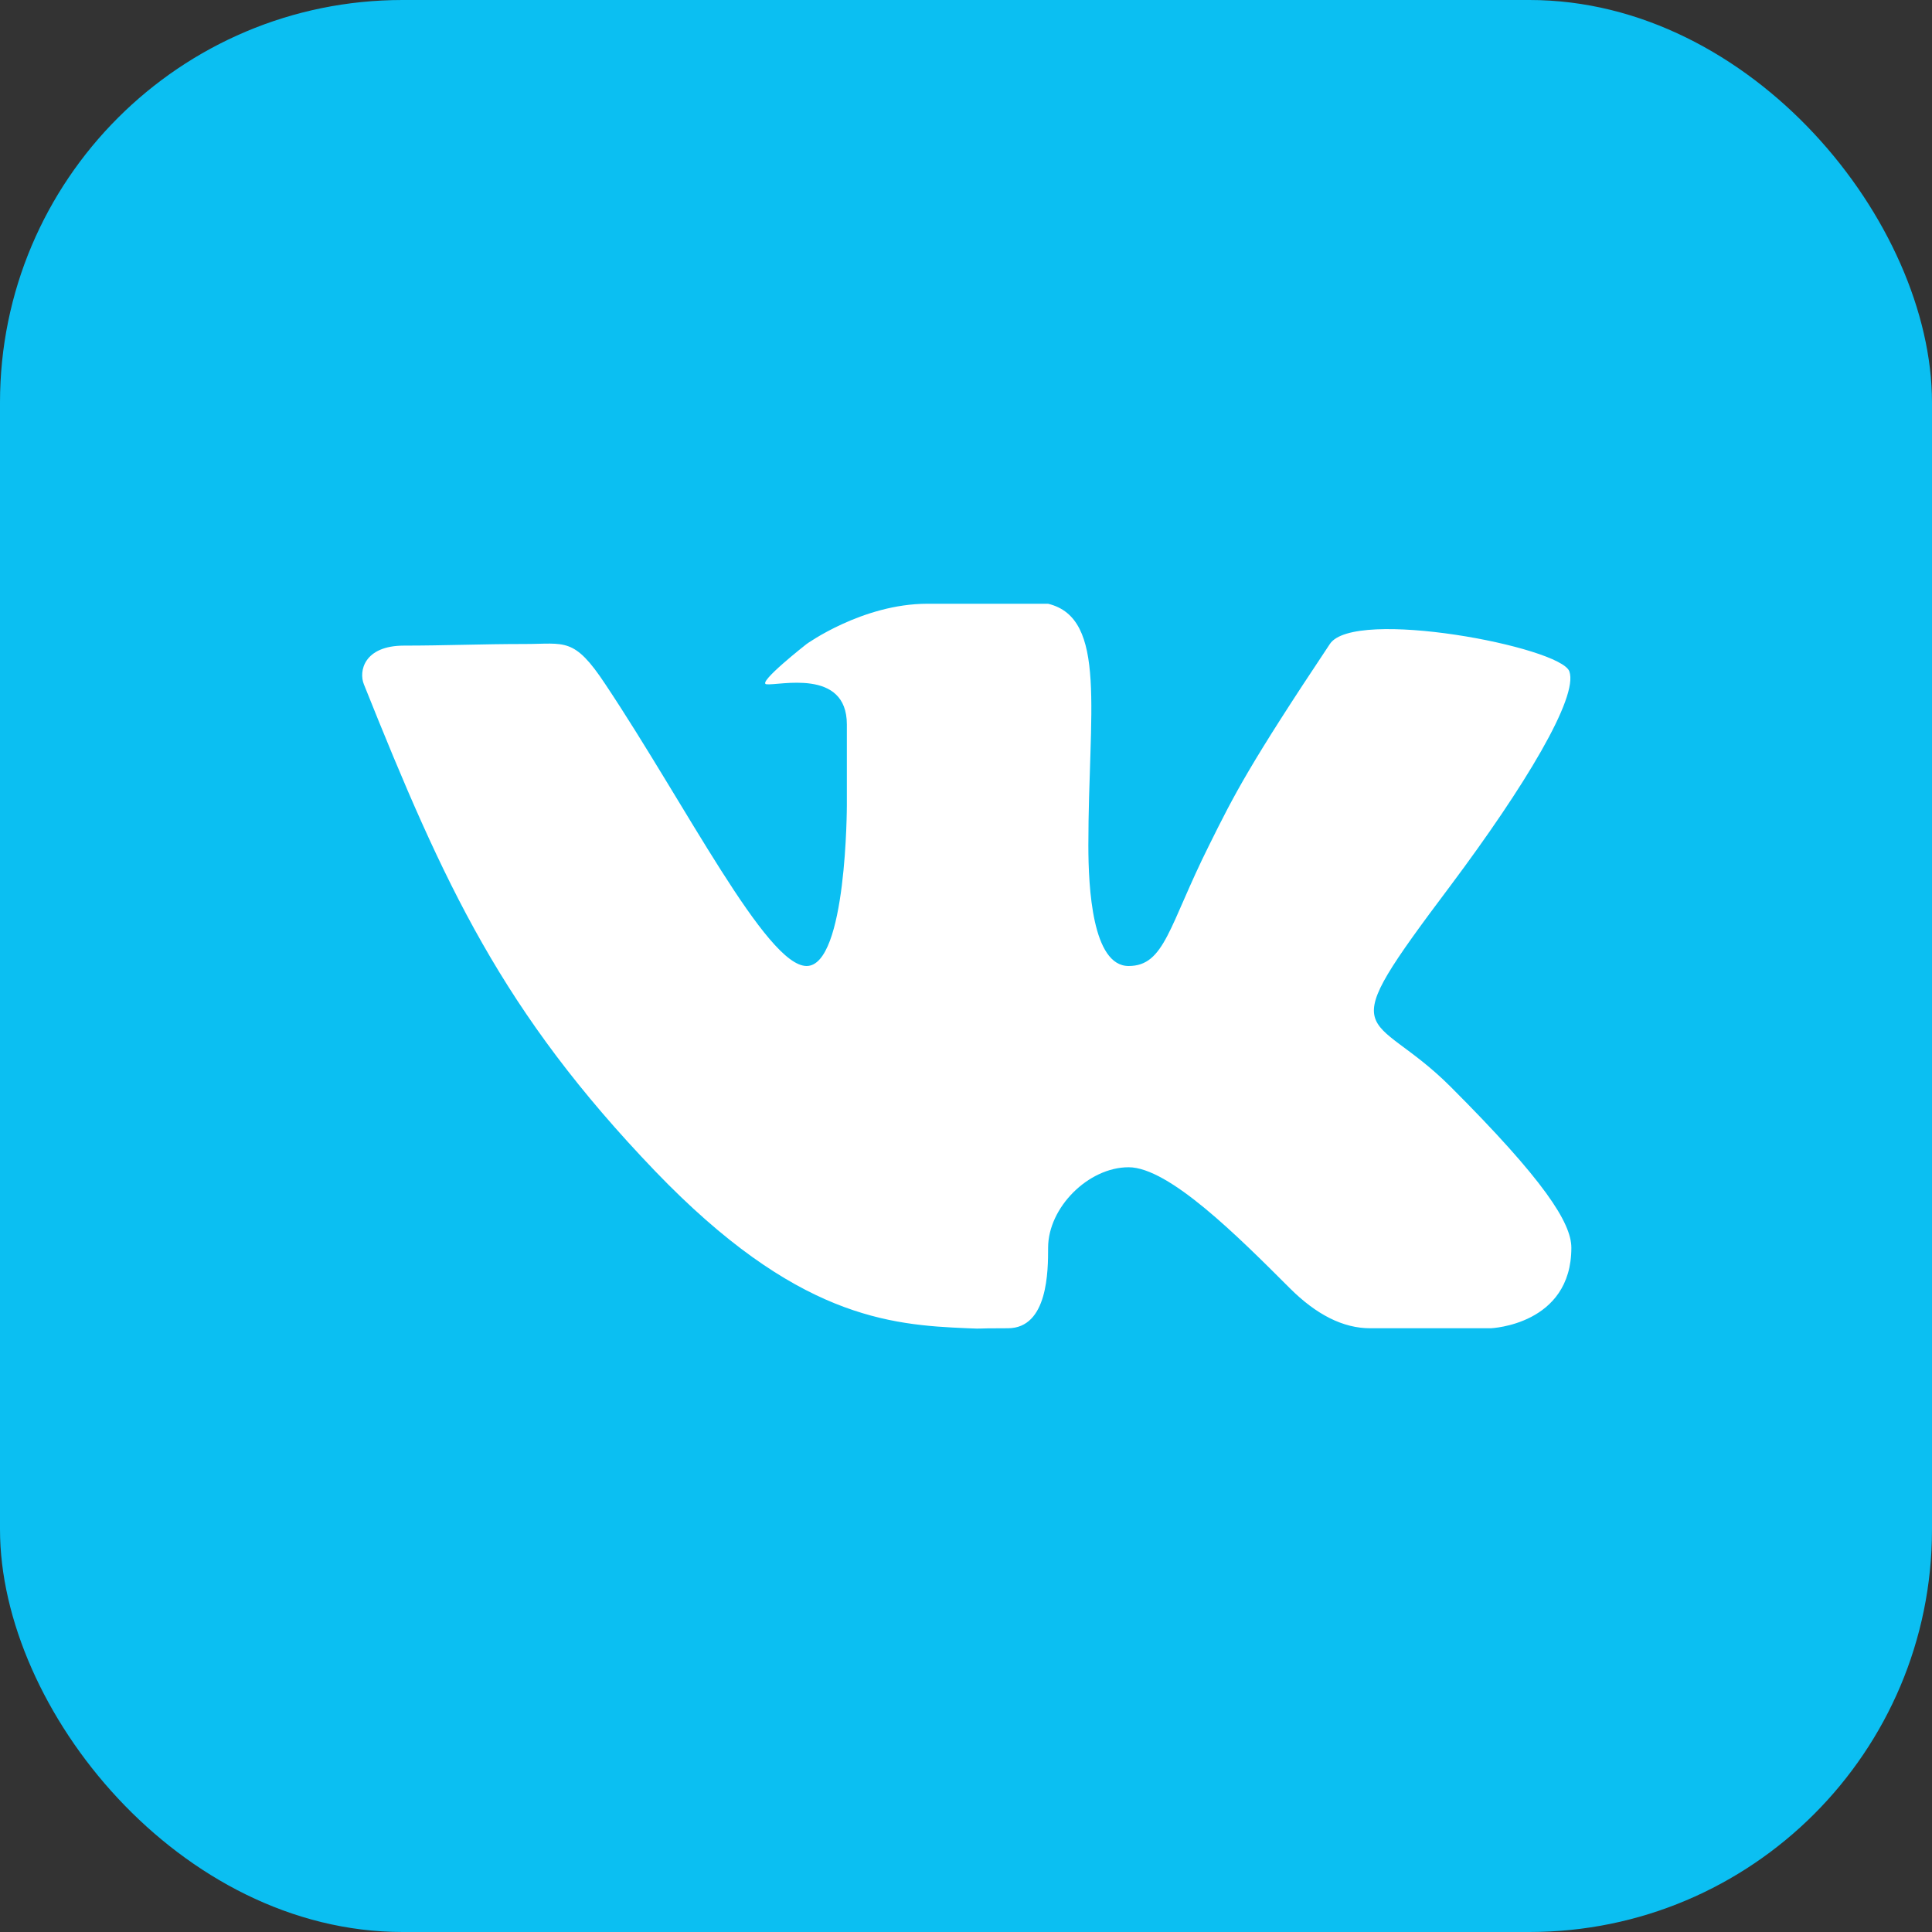 <?xml version="1.0" encoding="UTF-8"?> <svg xmlns="http://www.w3.org/2000/svg" width="48" height="48" viewBox="0 0 48 48" fill="none"><rect x="0" y="0" width="48" height="48" fill="#333333" stroke="none"/> <rect width="48" height="48" rx="10" fill="#0BBFF2"></rect> <g clip-path="url(#clip0_65_527)"> <path fill-rule="evenodd" clip-rule="evenodd" d="M25.04 33C26.04 33 26.04 31.56 26.04 31C26.04 30 27.04 29 28.04 29C29.04 29 30.76 30.72 32.04 32C32.707 32.667 33.373 33 34.04 33H37.04C37.04 33 39.04 32.92 39.04 31C39.04 30.38 38.36 29.32 36.04 27C34.04 25 33.01 26.03 36.04 22C37.88 19.54 39.22 17.32 38.99 16.68C38.77 16.07 33.64 15.09 33.04 16C31.04 19 30.67 19.73 30.04 21C29.04 23 28.94 24 28.04 24C27.14 24 27.04 22.06 27.04 21C27.04 17.69 27.52 15.36 26.04 15H23.04C21.43 15 20.04 16 20.04 16C20.04 16 18.8 16.97 19.04 17C19.34 17.04 21.04 16.59 21.04 18V20C21.04 20 21.04 24 20.04 24C19.04 24 17.04 20 15.04 17C14.26 15.82 14.04 16 13.04 16C11.97 16 11.04 16.04 10.04 16.04C9.04 16.04 8.91 16.68 9.04 17C11.04 22 12.48 25.14 16.28 29.1C19.77 32.73 22.09 32.92 24.04 33C24.54 33.02 24.04 33 25.04 33Z" fill="white"></path> </g> <defs> <clipPath id="clip0_65_527"> <rect width="30.04" height="18.01" fill="white" transform="translate(9 15)"></rect> </clipPath> </defs> </svg> 